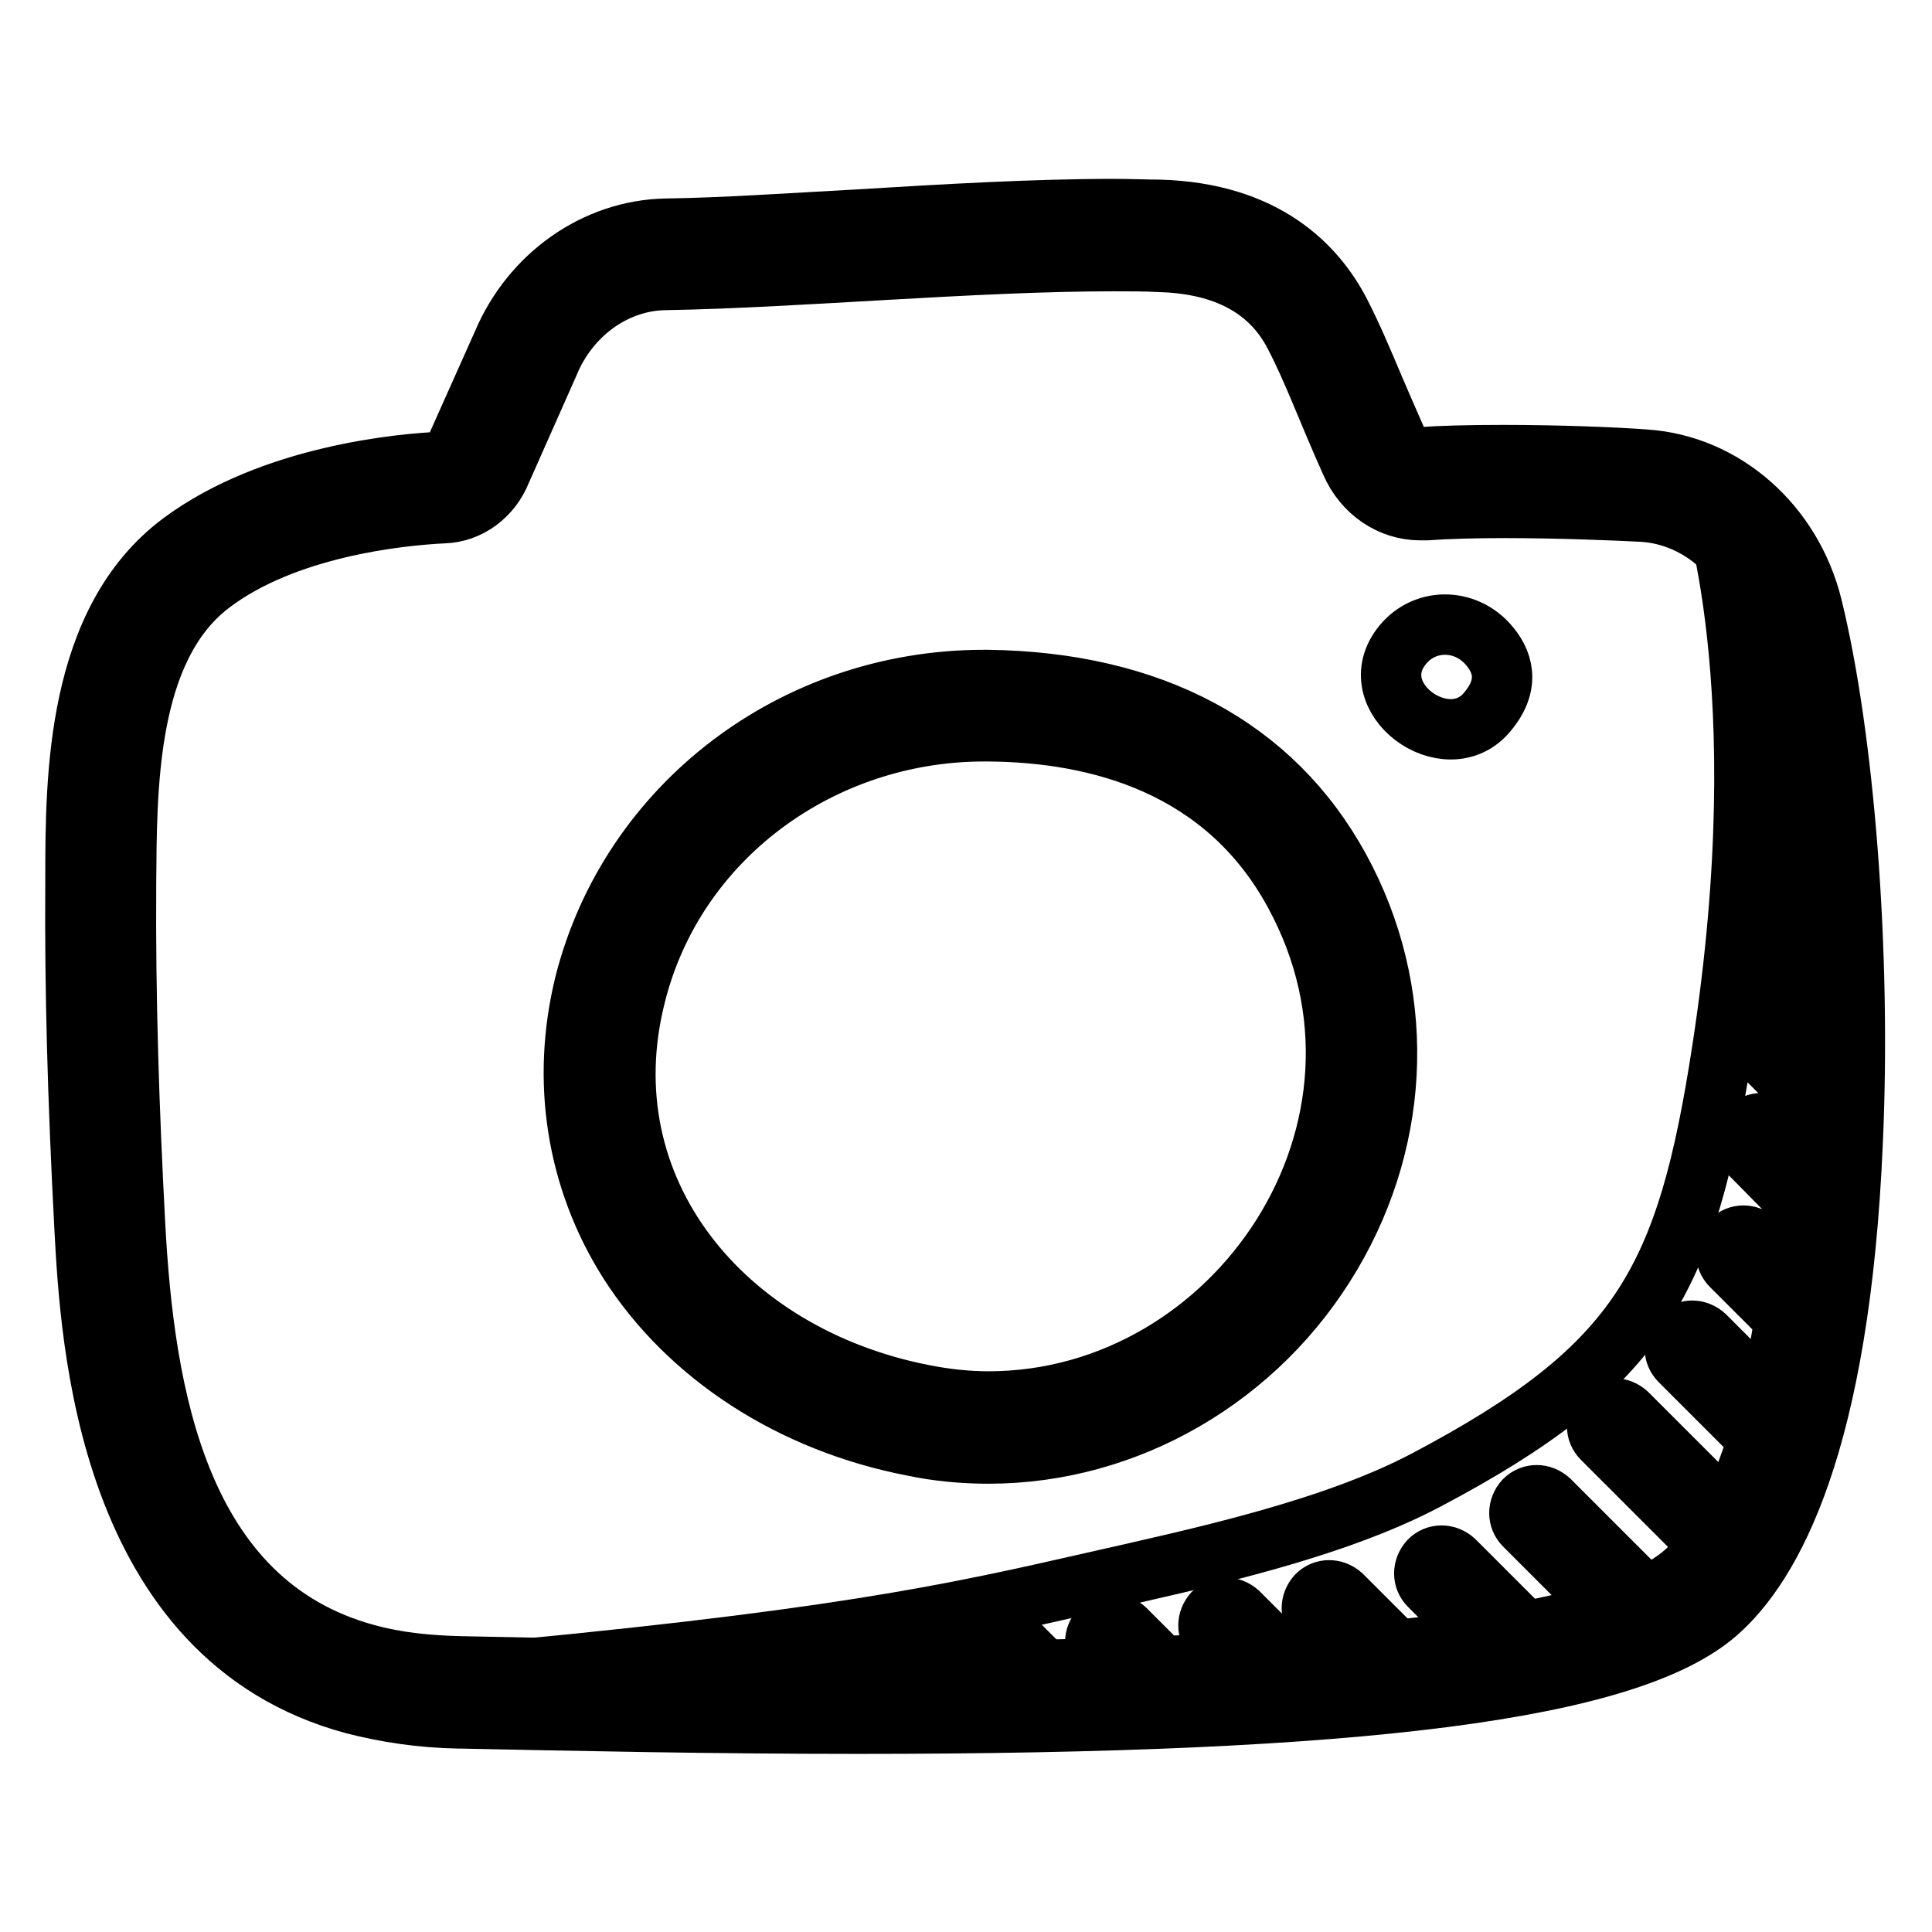 <?xml version="1.0" encoding="utf-8"?>
<!-- Svg Vector Icons : http://www.onlinewebfonts.com/icon -->
<!DOCTYPE svg PUBLIC "-//W3C//DTD SVG 1.1//EN" "http://www.w3.org/Graphics/SVG/1.1/DTD/svg11.dtd">
<svg version="1.1" xmlns="http://www.w3.org/2000/svg" xmlns:xlink="http://www.w3.org/1999/xlink" x="0px" y="0px" viewBox="0 0 256 256" enable-background="new 0 0 256 256" xml:space="preserve">
<g> <path stroke-width="8" fill-opacity="0" stroke="#000000"  d="M226.5,65.3c0,0,9.2,25.2,1.7,73.8c-4.7,30.6-10.8,42-39.2,57c-12.5,6.6-29.8,10.3-43.9,13.5 c-18.9,4.3-34.6,7.9-86.9,12.6c17,1.2,150.5,5.9,166.2-11.9S257.9,102.1,226.5,65.3z"/> <path stroke-width="8" fill-opacity="0" stroke="#000000"  d="M147.6,34.6c2.1,0,4.1,0,6,0.1c7.5,0.2,14.4,2.7,18,9.8c2.4,4.6,4.3,9.9,7.4,16.8c1.7,3.9,5.3,6.3,9.2,6.3 c0.3,0,0.5,0,0.8,0c2.7-0.2,6.5-0.3,10.4-0.3c6.9,0,14.4,0.3,18.3,0.5c7.6,0.5,14,6.3,15.9,14.2c7.9,32,9.4,109.3-10.5,126.5 c-12.5,10.8-63.3,13-109.4,13c-19.5,0-38.2-0.4-52.7-0.7c-4.2-0.1-8.4-0.5-12.4-1.6c-25.1-6.8-29.5-34.6-30.7-56.9 c-0.8-15.1-1.3-29.9-1.2-45c0.1-12.7-0.1-31.4,11.3-40c9.8-7.4,24.6-9,30.8-9.3c3.3-0.1,6.3-2.3,7.6-5.6l6.3-14.2 c2.7-6.6,8.8-11,15.4-11.1C105.8,36.8,128.9,34.6,147.6,34.6 M147.6,27.7c-10.6,0-22.5,0.7-34,1.4c-9.2,0.5-17.8,1.1-25.4,1.2 c-9.3,0.2-17.8,6.2-21.6,15.2l-6.3,14.1c0,0.1-0.1,0.1-0.1,0.2c-0.3,0.8-0.9,1.3-1.6,1.4c-5.1,0.2-22.5,1.7-34.6,10.7 c-13.9,10.4-14,31-14,44.6v0.8c-0.1,13.8,0.3,28.2,1.2,45.4c0.8,14.8,2.9,54.3,35.7,63.1c4.3,1.1,8.8,1.8,14,1.9h0.4 c14.7,0.3,33,0.7,52.4,0.7c67,0,102.1-4.5,113.8-14.7c7.2-6.3,16.3-22.2,18-62.6c1.1-24.8-1.1-53.3-5.4-70.8 c-2.7-10.8-11.6-18.7-22.1-19.4c-3.9-0.3-11.6-0.6-18.8-0.6c-4.6,0-8.3,0.1-11,0.3h-0.2c-1.2,0-2.3-0.9-2.9-2.2 c-1.1-2.5-2.1-4.8-3-6.9c-1.6-3.8-3-7.1-4.6-10.2c-3.1-5.9-9.7-13.1-23.9-13.5C151.9,27.8,149.8,27.7,147.6,27.7L147.6,27.7z"/> <path stroke-width="8" fill-opacity="0" stroke="#000000"  d="M130.4,96.9h0.5c14.6,0.1,31.4,4.5,40.6,21.4c17,31.1-7.7,67.4-40.5,67.4c-2.8,0-5.7-0.3-8.7-0.9 c-26.5-5.2-44.6-27.2-38.1-52.9C89.4,111,108.8,96.9,130.4,96.9 M130.4,90.1c-25.2,0-46.9,16.6-52.9,40.2 c-3.2,12.9-1.1,26,5.8,36.9c7.9,12.4,21.6,21.3,37.7,24.4c3.3,0.7,6.7,1,10,1c18.4,0,35.8-10.1,45.4-26.4c9.4-15.9,9.9-35,1.1-51.1 c-8.8-16.1-24.9-24.7-46.6-25L130.4,90.1z M185.9,85.4c2.9-3.5,8.1-3.5,11.2-0.1c2,2.2,3.1,5.3,0,9 C191.8,100.8,180.1,92.4,185.9,85.4L185.9,85.4z M240.2,115.7c-0.6,0-1.2-0.2-1.6-0.7l-5.7-5.7c-0.9-0.9-0.9-2.3,0-3.3 c0.9-0.9,2.3-0.9,3.3,0l5.7,5.7c0.9,0.9,0.9,2.3,0,3.3C241.4,115.5,240.8,115.7,240.2,115.7z M240.2,100.8c-0.6,0-1.2-0.2-1.6-0.7 l-5.7-5.7c-0.9-0.9-0.9-2.3,0-3.3c0.9-0.9,2.3-0.9,3.3,0l5.7,5.7c0.9,0.9,0.9,2.3,0,3.3C241.4,100.6,240.8,100.8,240.2,100.8z  M240.2,130.6c-0.6,0-1.2-0.2-1.6-0.7l-5.7-5.7c-0.9-0.9-0.9-2.3,0-3.3c0.9-0.9,2.3-0.9,3.3,0l5.7,5.7c0.9,0.9,0.9,2.3,0,3.3 C241.4,130.4,240.8,130.6,240.2,130.6z M240.2,145.5c-0.6,0-1.2-0.2-1.6-0.7l-6.9-6.9c-0.9-0.9-0.9-2.3,0-3.3 c0.9-0.9,2.3-0.9,3.3,0l6.9,6.9c0.9,0.9,0.9,2.3,0,3.3C241.4,145.3,240.8,145.5,240.2,145.5z M240.2,160.4c-0.6,0-1.2-0.2-1.6-0.7 l-6.8-6.9c-0.9-0.9-0.9-2.3,0-3.3c0.9-0.9,2.3-0.9,3.3,0l6.9,6.9c0.9,0.9,0.9,2.3,0,3.3C241.4,160.2,240.8,160.4,240.2,160.4z  M240.2,177.6c-0.6,0-1.2-0.2-1.6-0.7l-9.2-9.2c-0.9-0.9-0.9-2.3,0-3.3c0.9-0.9,2.3-0.9,3.3,0l9.2,9.2c0.9,0.9,0.9,2.3,0,3.3 C241.4,177.4,240.8,177.6,240.2,177.6z M234.5,191.3c-0.6,0-1.2-0.2-1.6-0.7l-10.3-10.3c-0.9-0.9-0.9-2.3,0-3.3 c0.9-0.9,2.3-0.9,3.3,0l10.3,10.3c0.9,0.9,0.9,2.3,0,3.3C235.7,191.1,235.1,191.3,234.5,191.3z M228.8,206.2 c-0.6,0-1.2-0.2-1.6-0.7l-14.9-14.9c-0.9-0.9-0.9-2.3,0-3.3c0.9-0.9,2.3-0.9,3.3,0l14.9,14.9c0.9,0.9,0.9,2.3,0,3.3 C230,206,229.4,206.2,228.8,206.2z M216.2,215.4c-0.6,0-1.2-0.2-1.6-0.7l-12.6-12.6c-0.9-0.9-0.9-2.3,0-3.3c0.9-0.9,2.3-0.9,3.3,0 l12.6,12.6c0.9,0.9,0.9,2.3,0,3.3C217.4,215.2,216.8,215.4,216.2,215.4z M201.3,221.1c-0.6,0-1.2-0.2-1.6-0.7l-10.3-10.3 c-0.9-0.9-0.9-2.3,0-3.3c0.9-0.9,2.3-0.9,3.3,0l10.3,10.3c0.9,0.9,0.9,2.3,0,3.3C202.5,220.9,201.9,221.1,201.3,221.1z  M184.1,223.4c-0.6,0-1.2-0.2-1.6-0.7l-8-8c-0.9-0.9-0.9-2.3,0-3.3c0.9-0.9,2.3-0.9,3.3,0l8,8c0.9,0.9,0.9,2.3,0,3.3 C185.3,223.2,184.7,223.4,184.1,223.4z M170.4,225.7c-0.6,0-1.2-0.2-1.6-0.7l-8-8c-0.9-0.9-0.9-2.3,0-3.3c0.9-0.9,2.3-0.9,3.3,0 l8,8c0.9,0.9,0.9,2.3,0,3.3C171.5,225.5,170.9,225.7,170.4,225.7z M154.3,226.8c-0.6,0-1.2-0.2-1.6-0.7l-6.9-6.9 c-0.9-0.9-0.9-2.3,0-3.3c0.9-0.9,2.3-0.9,3.3,0l6.9,6.9c0.9,0.9,0.9,2.3,0,3.3C155.5,226.6,154.9,226.8,154.3,226.8z M139.4,228 c-0.6,0-1.2-0.2-1.6-0.7l-6.9-6.9c-0.9-0.9-0.9-2.3,0-3.3c0.9-0.9,2.3-0.9,3.3,0l6.9,6.9c0.9,0.9,0.9,2.3,0,3.3 C140.6,227.8,140,228,139.4,228z"/></g>
</svg>
